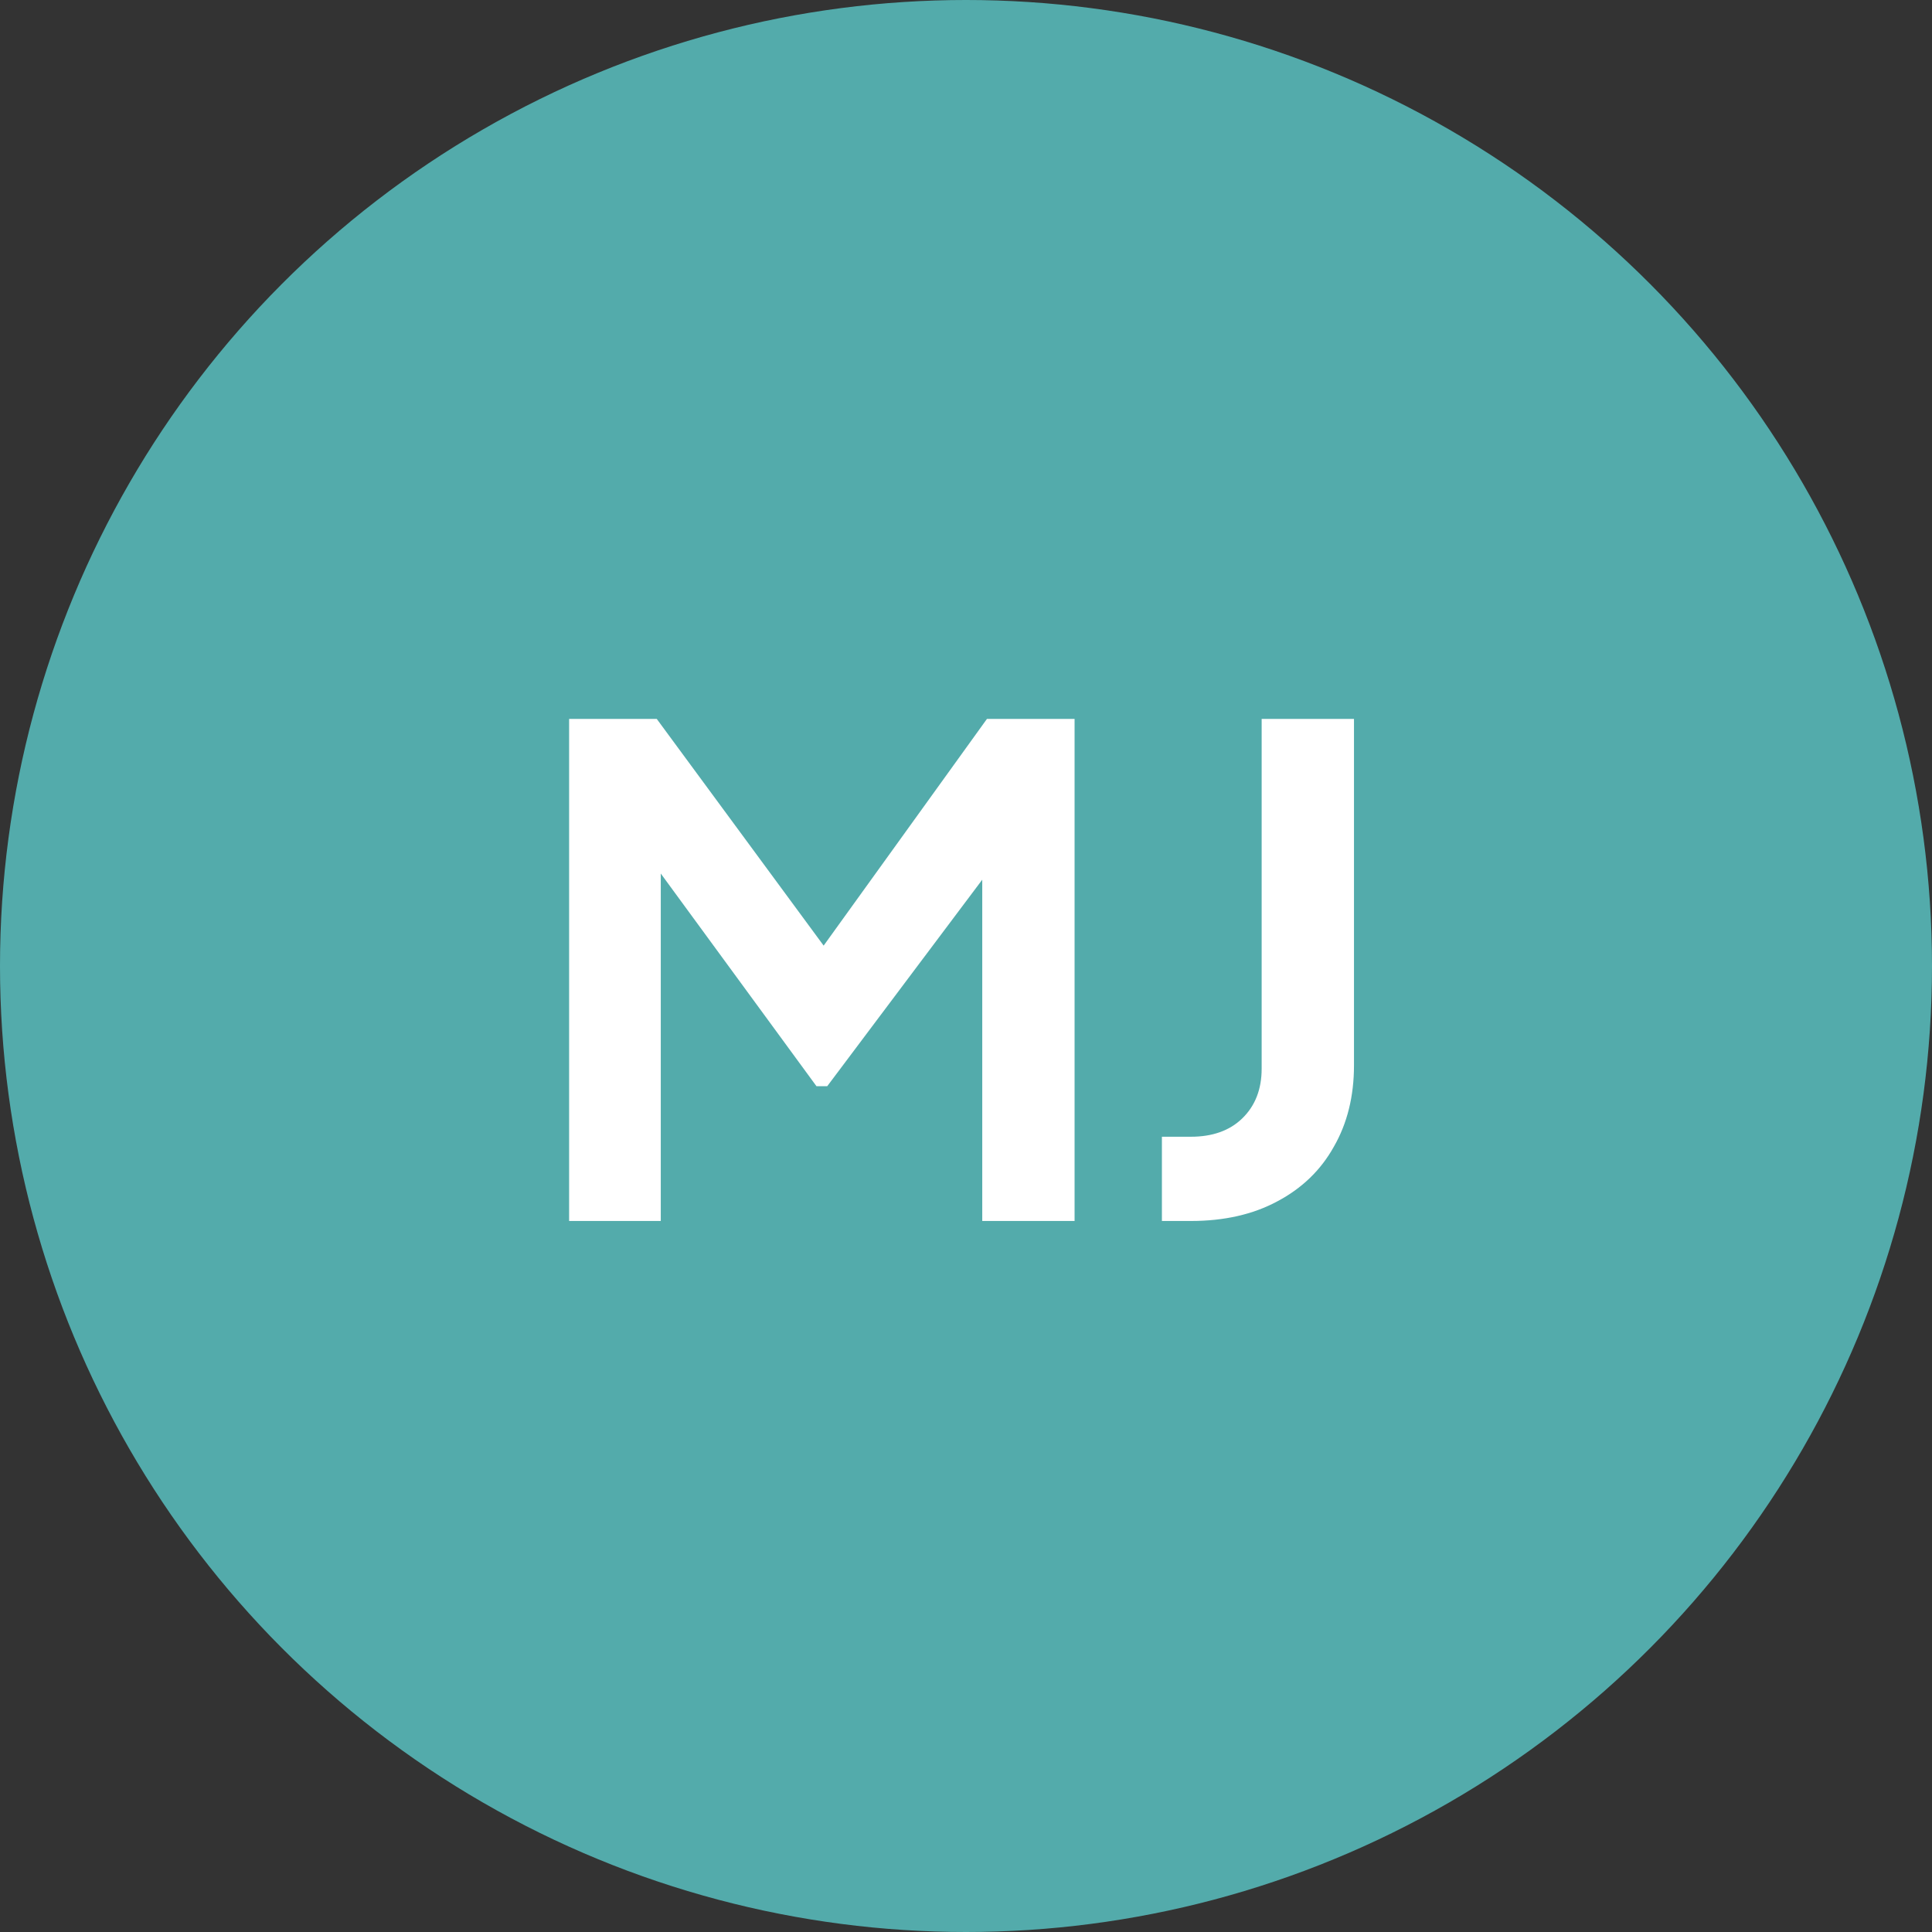<svg width="129" height="129" viewBox="0 0 129 129" fill="none" xmlns="http://www.w3.org/2000/svg">
<rect x="0" y="0" width="129" height="129" fill="#333333" stroke="none"/>
<circle cx="64.5" cy="64.5" r="64.5" fill="#53ABAB"/>
<path d="M77.581 81.525V75.9H79.516C80.956 75.9 82.096 75.495 82.936 74.685C83.806 73.845 84.241 72.735 84.241 71.355V48H90.406V71.13C90.406 73.2 89.956 75.015 89.056 76.575C88.186 78.135 86.926 79.35 85.276 80.22C83.656 81.09 81.736 81.525 79.516 81.525H77.581Z" fill="white"/>
<path d="M38 81.525V48H43.85L56.405 65.055H53.615L65.9 48H71.75V81.525H65.585V54.975L67.97 55.56L55.235 72.525H54.515L42.095 55.56L44.12 54.975V81.525H38Z" fill="white"/>
</svg>
